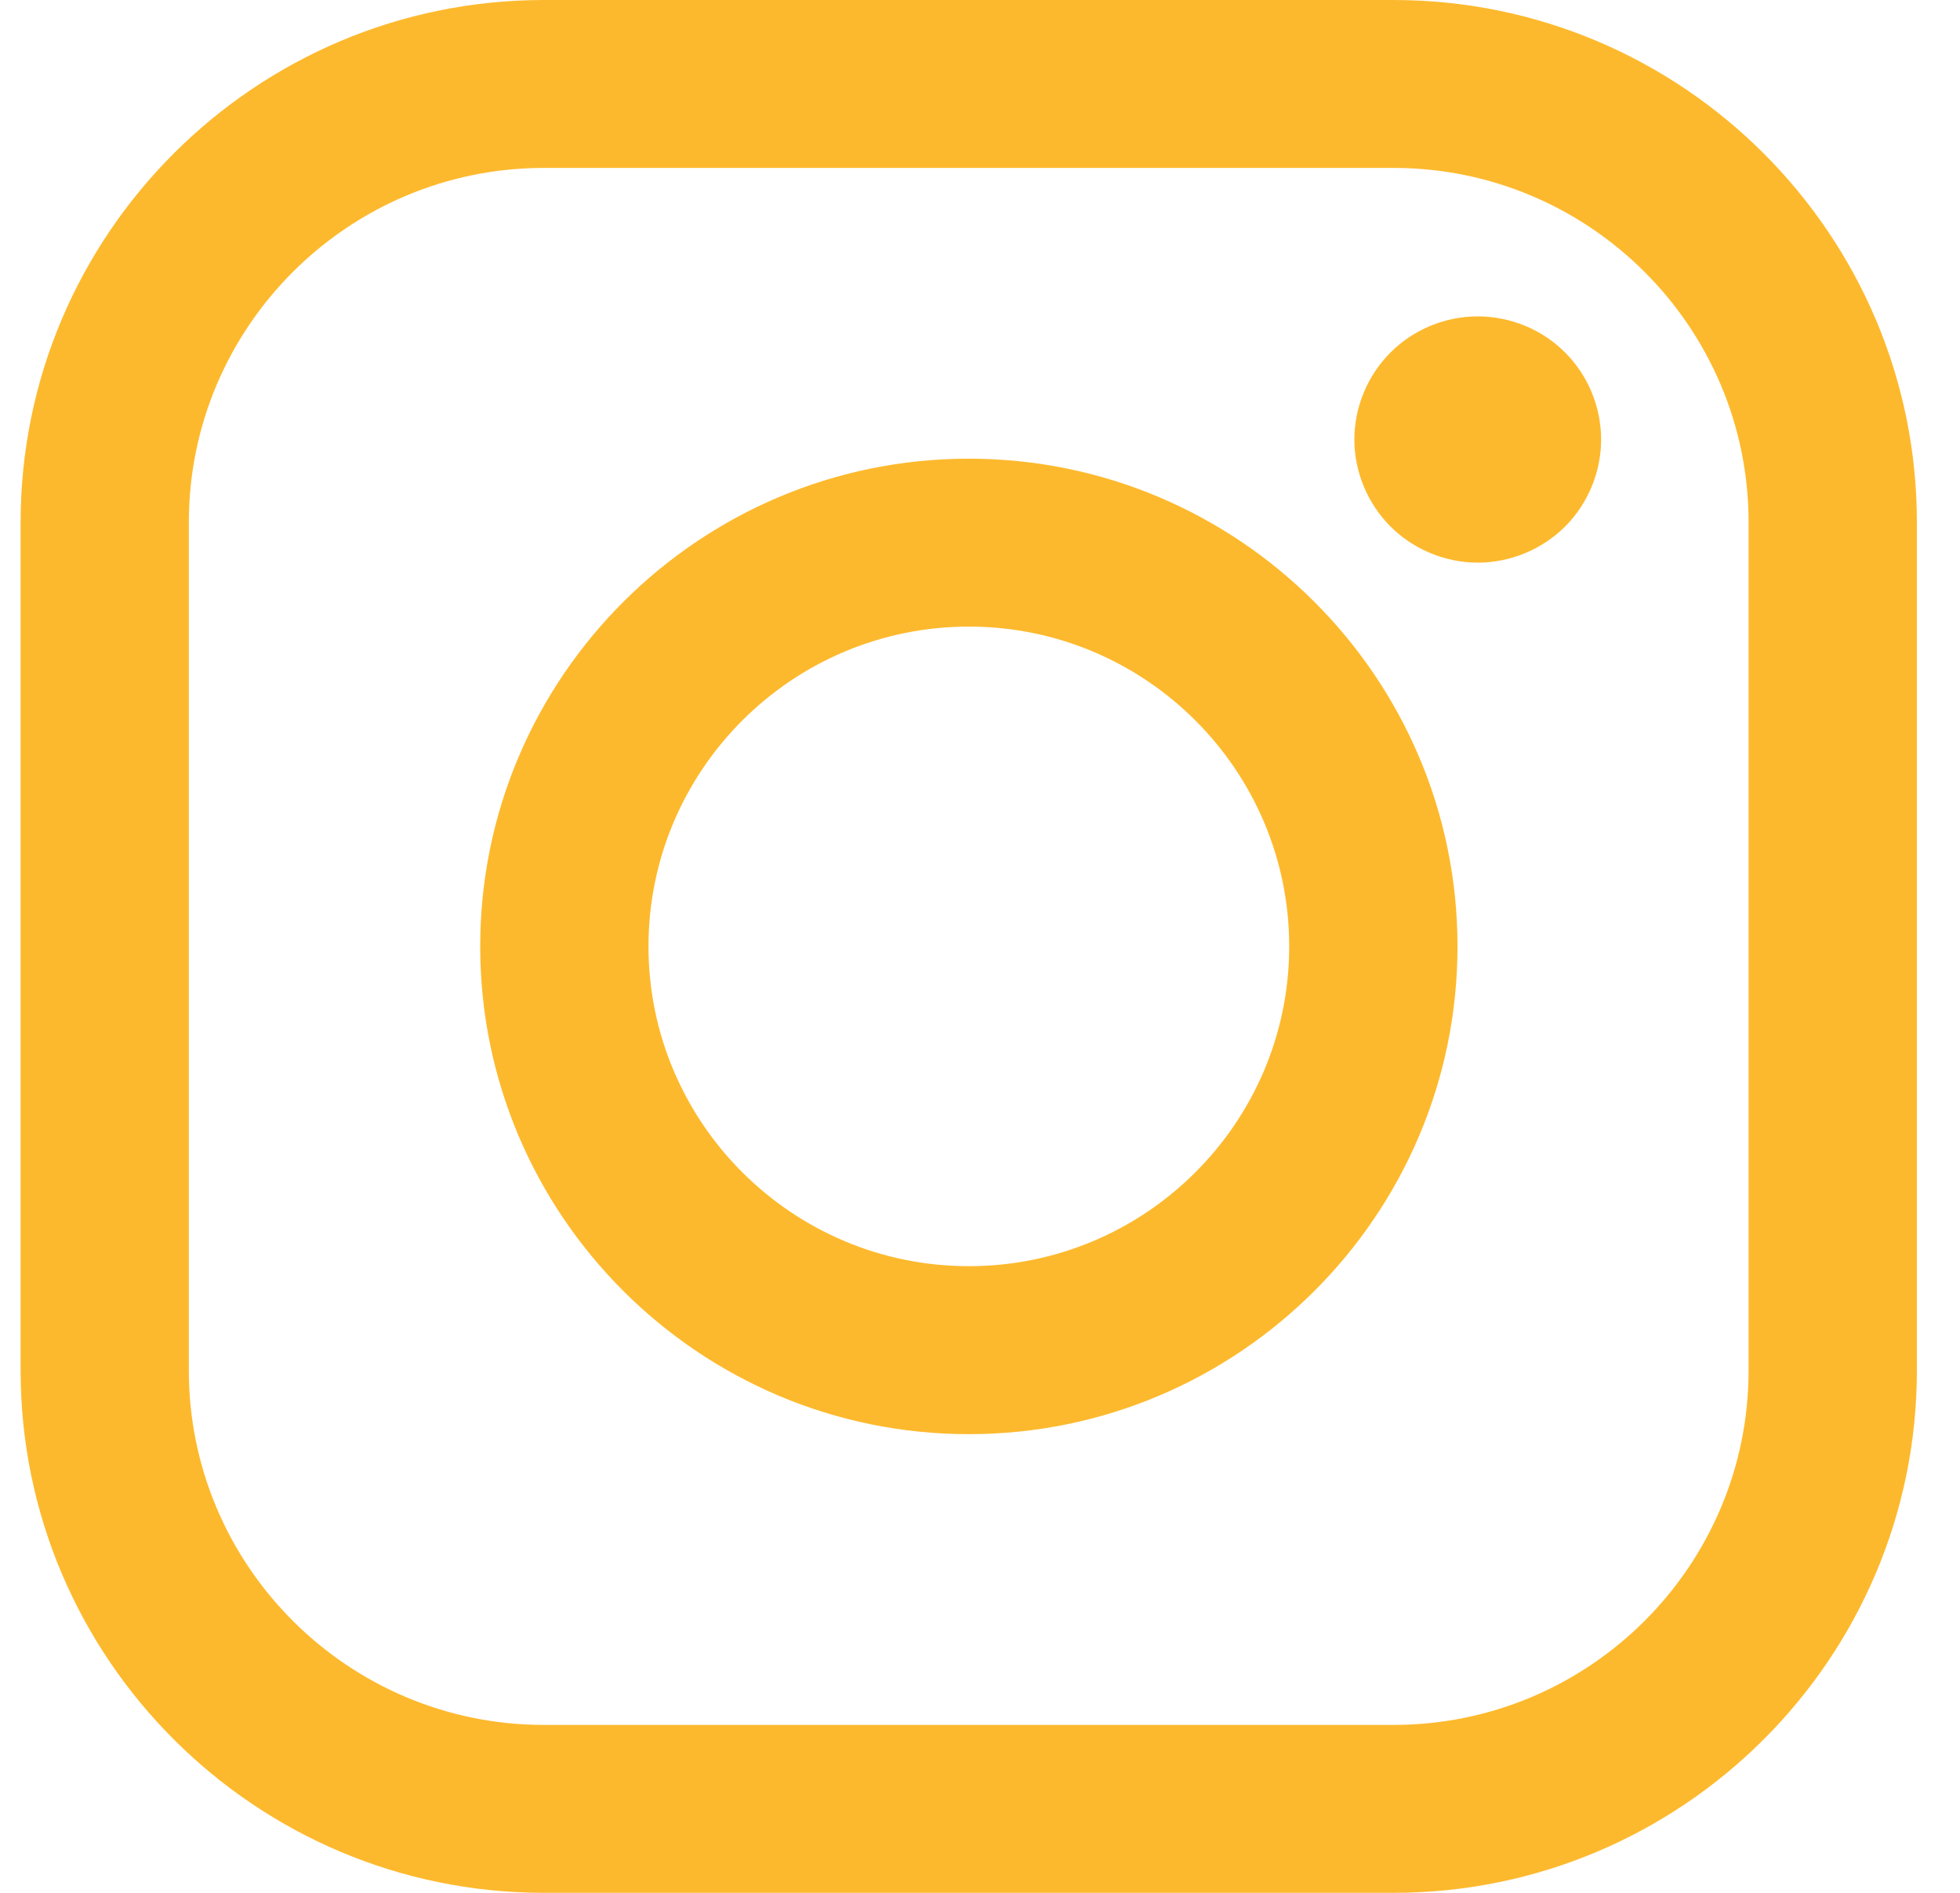 <svg width="29" height="28" viewBox="0 0 29 28" fill="none" xmlns="http://www.w3.org/2000/svg">
<path d="M20.619 0H8.047C3.778 0 0.305 3.466 0.305 7.727V20.273C0.305 24.534 3.778 28 8.047 28H20.619C24.888 28 28.362 24.534 28.362 20.273V7.727C28.362 3.466 24.888 0 20.619 0ZM25.872 20.273C25.872 23.164 23.516 25.516 20.619 25.516H8.047C5.151 25.516 2.794 23.164 2.794 20.273V7.727C2.794 4.836 5.151 2.484 8.047 2.484H20.619C23.516 2.484 25.872 4.836 25.872 7.727V20.273H25.872Z" fill="#FDB92D"/>
<path d="M14.335 6.785C10.349 6.785 7.105 10.022 7.105 14C7.105 17.978 10.349 21.215 14.335 21.215C18.322 21.215 21.565 17.978 21.565 14C21.565 10.022 18.322 6.785 14.335 6.785ZM14.335 18.73C11.721 18.73 9.595 16.608 9.595 14C9.595 11.391 11.721 9.269 14.335 9.269C16.949 9.269 19.075 11.391 19.075 14C19.075 16.608 16.949 18.73 14.335 18.73Z" fill="#FDB92D"/>
<path d="M21.865 4.68C21.385 4.68 20.914 4.873 20.575 5.213C20.235 5.551 20.039 6.021 20.039 6.502C20.039 6.98 20.235 7.451 20.575 7.79C20.914 8.128 21.385 8.323 21.865 8.323C22.346 8.323 22.816 8.128 23.156 7.79C23.496 7.451 23.69 6.98 23.69 6.502C23.69 6.021 23.496 5.551 23.156 5.213C22.817 4.873 22.346 4.68 21.865 4.68Z" fill="#FDB92D"/>
</svg>
